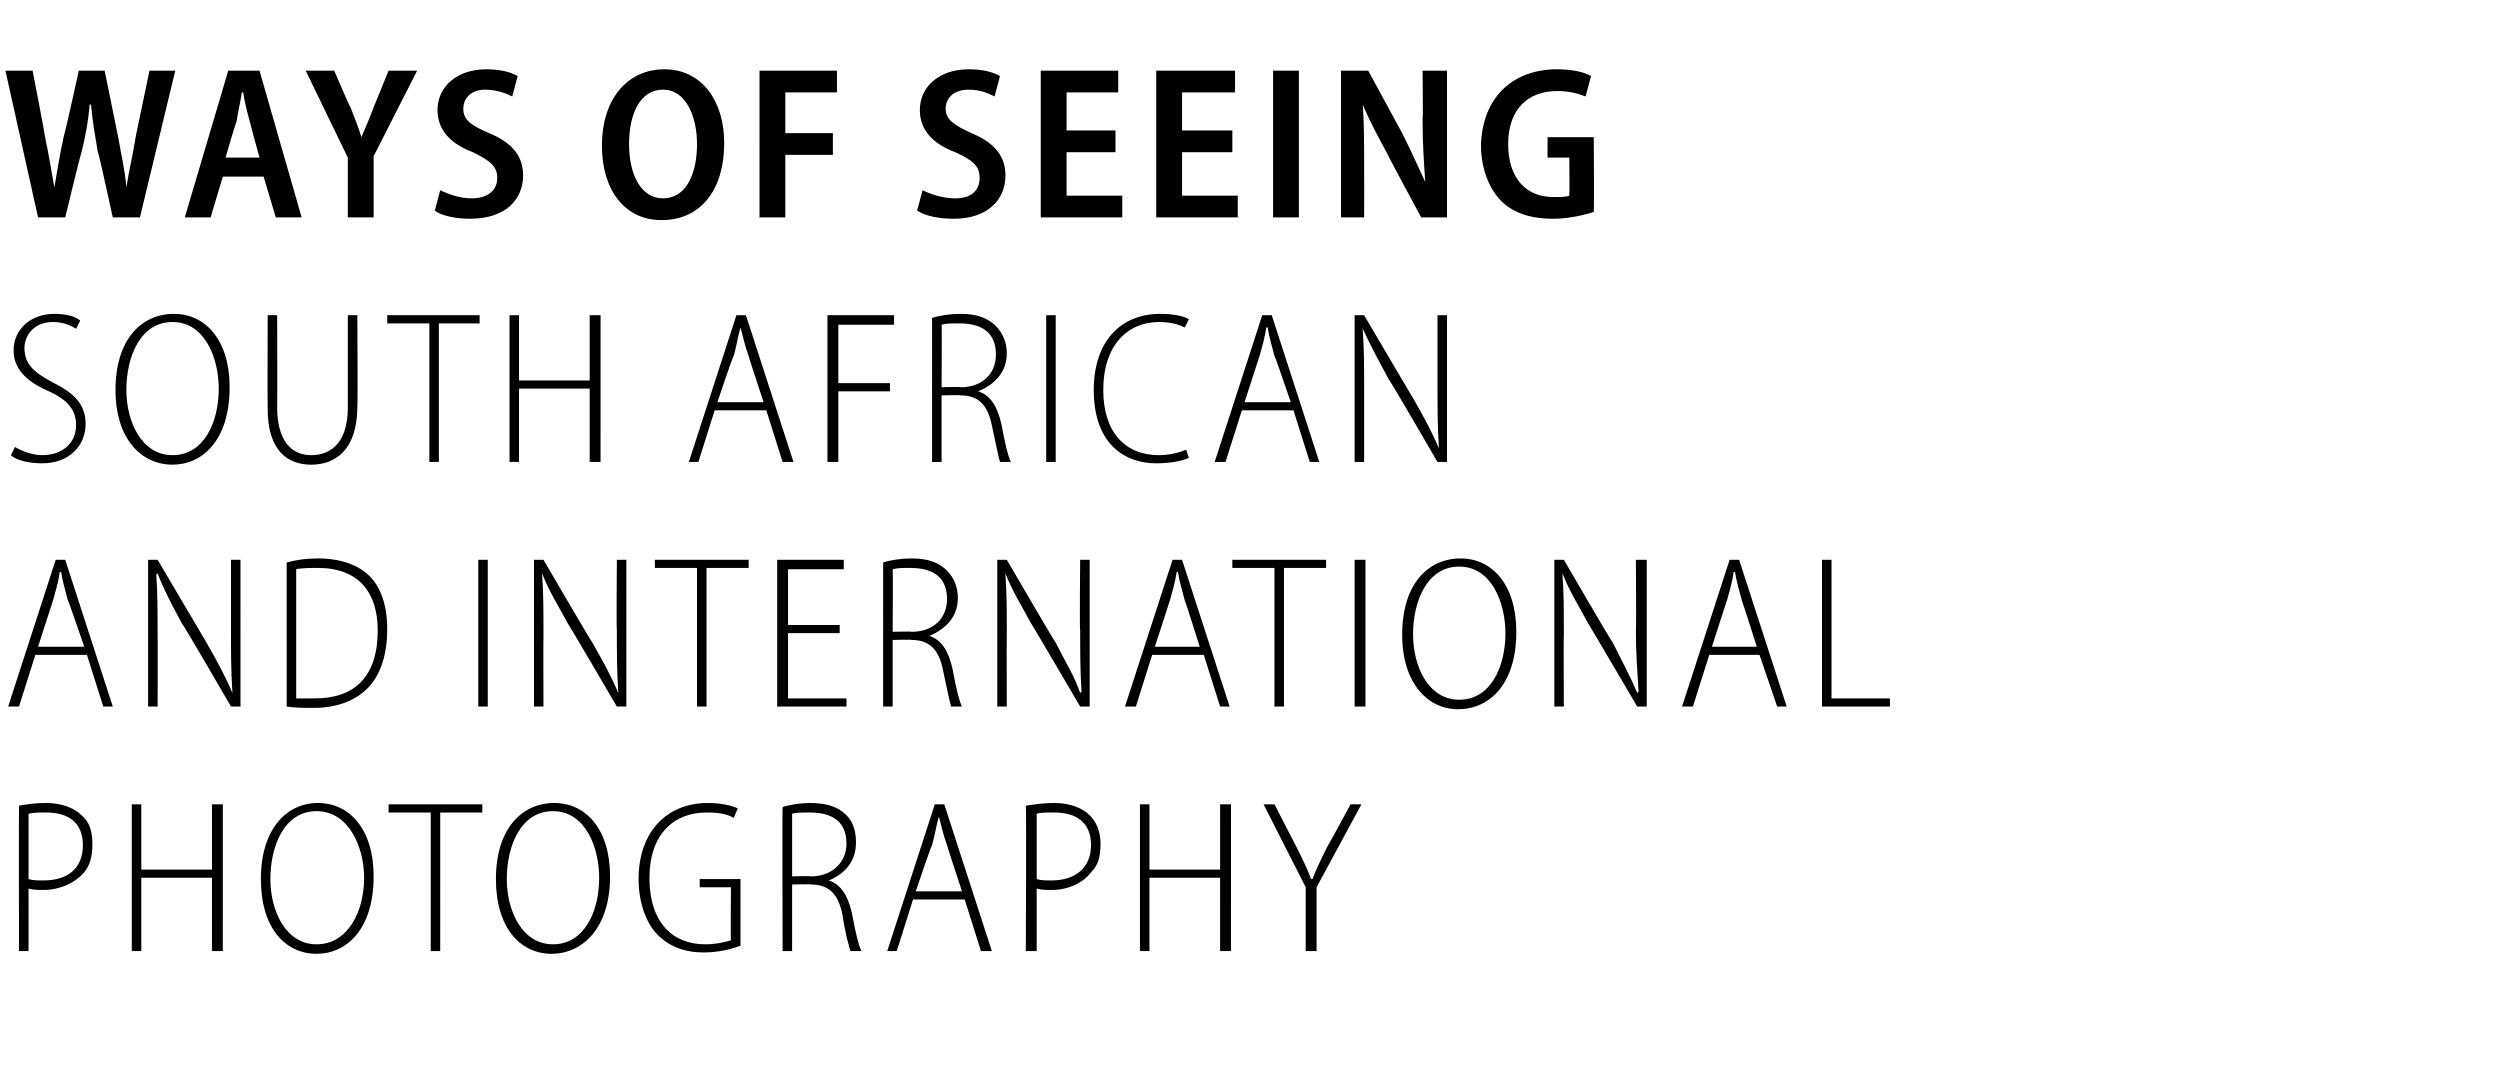 <?xml version="1.0" standalone="no"?><!DOCTYPE svg PUBLIC "-//W3C//DTD SVG 1.1//EN" "http://www.w3.org/Graphics/SVG/1.1/DTD/svg11.dtd"><svg xmlns="http://www.w3.org/2000/svg" version="1.1" width="184px" height="79px" viewBox="0 -4 184 79" style="top:-4px"><desc>Ways of Seeing South African and International Photography</desc><defs/><g id="Polygon141902"><path d="m1.4 55.3c.5-.1 1.2-.2 2-.2c1.2 0 2.1.4 2.6.9c.6.5.8 1.2.8 2.1c0 1-.2 1.6-.6 2.1c-.7.8-1.8 1.3-3 1.3c-.4 0-.8 0-1.1-.1v4.6h-.7s-.02-10.66 0-10.7zm.7 5.4c.3.1.7.1 1.1.1c1.8 0 2.9-.9 2.9-2.6c0-1.6-1-2.4-2.7-2.4c-.6 0-1 0-1.3.1v4.8zm8.3-5.5v4.8h5.2v-4.8h.8V66h-.8v-5.4h-5.2v5.4h-.7V55.2h.7zm17.1 5.3c0 3.9-2 5.7-4.2 5.7c-2.3 0-4.1-1.9-4.1-5.5c0-3.7 1.9-5.6 4.2-5.6c2.3 0 4.1 1.9 4.1 5.4zm-7.6.2c0 2.3 1.1 4.8 3.4 4.8c2.3 0 3.5-2.4 3.5-4.9c0-2.2-1.1-4.9-3.5-4.9c-2.4 0-3.4 2.6-3.4 5zm11.8-4.9h-3.1v-.6h6.9v.6h-3.1V66h-.7V55.8zm13.2 4.7c0 3.9-2.1 5.7-4.3 5.7c-2.3 0-4.1-1.9-4.1-5.5c0-3.7 1.9-5.6 4.3-5.6c2.3 0 4.1 1.9 4.1 5.4zm-7.6.2c0 2.3 1.1 4.8 3.4 4.8c2.3 0 3.4-2.4 3.4-4.9c0-2.2-1-4.9-3.4-4.9c-2.4 0-3.4 2.6-3.4 5zm17.2 4.9c-.5.2-1.5.5-2.7.5c-1.2 0-2.4-.3-3.4-1.3c-.8-.8-1.4-2.3-1.4-4.1c0-3.4 2-5.6 5.1-5.6c1 0 1.8.2 2.2.4l-.3.7c-.5-.3-1.1-.4-2-.4c-2.4 0-4.2 1.6-4.2 4.8c0 3.3 1.7 4.9 4.1 4.9c.9 0 1.6-.2 1.9-.3c-.04-.05 0-3.9 0-3.9h-2.3v-.6h3v4.9zm3.1-10.2c.6-.2 1.4-.3 2-.3c1.3 0 2.1.3 2.7.9c.5.5.7 1.2.7 2c0 1.4-.8 2.3-2 2.8c.9.3 1.4 1.1 1.7 2.4c.3 1.6.5 2.4.7 2.8h-.8c-.1-.3-.4-1.3-.6-2.7c-.3-1.5-1-2.2-2.3-2.2c-.04-.04-1.4 0-1.4 0v4.9h-.7s-.03-10.64 0-10.6zm.7 5.1s1.38-.04 1.4 0c1.5 0 2.6-1 2.6-2.4c0-1.6-1-2.3-2.7-2.3c-.6 0-1.1 0-1.3.1v4.6zm8.9 1.7L66 66h-.7l3.5-10.8h.7L73 66h-.8L71 62.2h-3.8zm3.6-.6s-1.12-3.41-1.1-3.4c-.3-.8-.4-1.4-.6-2.1c-.2.7-.3 1.4-.5 2.1c-.04-.04-1.2 3.4-1.2 3.4h3.4zm4.7-6.3c.6-.1 1.3-.2 2.1-.2c1.2 0 2.1.4 2.6.9c.5.5.8 1.2.8 2.1c0 1-.2 1.6-.7 2.1c-.6.8-1.7 1.3-2.9 1.3c-.4 0-.8 0-1.1-.1v4.6h-.8s.05-10.66 0-10.7zm.8 5.4c.3.1.7.1 1.1.1c1.7 0 2.9-.9 2.9-2.6c0-1.6-1-2.4-2.7-2.4c-.6 0-1.1 0-1.3.1v4.8zm8.3-5.5v4.8h5.2v-4.8h.8V66h-.8v-5.4h-5.2v5.4h-.7V55.2h.7zM96.1 66v-4.7L93 55.2h.8l1.6 3.1c.4.8.8 1.6 1.1 2.4h.1c.3-.8.7-1.6 1.1-2.4c.04-.03 1.7-3.1 1.7-3.1h.8l-3.3 6.1v4.7h-.8z" stroke="none" fill="#000"/></g><g id="Polygon141901"><path d="m2.6 44.2L1.4 48h-.8l3.5-10.8h.7L8.3 48h-.7l-1.2-3.8H2.6zm3.6-.6S5.04 40.19 5 40.2c-.2-.8-.4-1.4-.5-2.1h-.1c-.1.7-.3 1.4-.5 2.1l-1.1 3.4h3.4zm4.7 4.4V37.2h.7l3.6 6.1c.8 1.4 1.4 2.5 1.9 3.7v-.1c-.1-1.6-.1-2.8-.1-4.5v-5.2h.7V48h-.7s-3.56-6.14-3.6-6.1c-.7-1.3-1.3-2.4-1.8-3.7l-.1.1c.1 1.4.1 2.5.1 4.5c.02.02 0 5.2 0 5.2h-.7zm10.2-10.6c.7-.2 1.5-.3 2.3-.3c1.7 0 3 .5 3.8 1.3c.8.8 1.3 2.1 1.3 3.9c0 1.9-.5 3.3-1.3 4.2c-.9 1-2.3 1.6-4.1 1.6c-.7 0-1.4 0-2-.1V37.4zm.7 10h1.4c2.9 0 4.6-1.6 4.6-5c0-2.8-1.4-4.6-4.4-4.6c-.6 0-1.2 0-1.6.1v9.5zm14.1-10.2V48h-.7V37.2h.7zM39.3 48V37.2h.7s3.58 6.14 3.6 6.1c.8 1.4 1.4 2.5 1.9 3.7v-.1c-.1-1.6-.1-2.8-.1-4.5c-.04 0 0-5.2 0-5.2h.7V48h-.7s-3.59-6.14-3.6-6.1c-.7-1.3-1.4-2.4-1.9-3.7v.1c.1 1.4.1 2.5.1 4.5c-.02.02 0 5.2 0 5.2h-.7zm12-10.2h-3.1v-.6h6.9v.6H52V48h-.7V37.8zm10.5 4.8H58v4.8h4.3v.6h-5.1V37.2h4.9v.7H58v4.1h3.8v.6zm3.2-5.2c.6-.2 1.4-.3 2.1-.3c1.2 0 2 .3 2.6.9c.5.5.8 1.2.8 2c0 1.4-.9 2.3-2.1 2.8c.9.3 1.4 1.1 1.7 2.4c.3 1.6.5 2.4.7 2.8h-.8c-.1-.3-.3-1.3-.6-2.7c-.3-1.5-1-2.2-2.3-2.2c-.01-.04-1.4 0-1.4 0v4.9h-.7V37.4zm.7 5.1s1.4-.04 1.4 0c1.6 0 2.6-1 2.6-2.4c0-1.6-1-2.3-2.7-2.3c-.6 0-1 0-1.3.1c.03-.01 0 4.6 0 4.6zm7.7 5.5V37.2h.7s3.58 6.14 3.6 6.1c.7 1.4 1.4 2.5 1.8 3.7l.1-.1c-.1-1.6-.1-2.8-.1-4.5c-.05 0 0-5.2 0-5.2h.7V48h-.7s-3.6-6.14-3.6-6.1c-.7-1.3-1.4-2.4-1.9-3.7v.1c.1 1.4.1 2.5.1 4.5c-.02.02 0 5.2 0 5.2h-.7zm11.4-3.8L83.6 48h-.8l3.5-10.8h.7L90.5 48h-.7l-1.2-3.8h-3.8zm3.5-.6s-1.07-3.41-1.1-3.4c-.2-.8-.4-1.4-.5-2.1h-.1c-.1.7-.3 1.4-.5 2.1L85 43.6h3.3zm5.5-5.8h-3.1v-.6h6.9v.6h-3.1V48h-.7V37.8zm6.7-.6V48h-.8V37.2h.8zm11.1 5.3c0 3.9-2 5.7-4.3 5.7c-2.2 0-4.1-1.9-4.1-5.5c0-3.7 1.9-5.6 4.3-5.6c2.3 0 4.1 1.9 4.1 5.4zm-7.6.2c0 2.3 1.1 4.8 3.4 4.8c2.3 0 3.4-2.4 3.4-4.9c0-2.2-1-4.9-3.4-4.9c-2.4 0-3.4 2.6-3.4 5zm10.4 5.3V37.2h.7s3.57 6.14 3.6 6.1c.7 1.4 1.3 2.5 1.8 3.7l.1-.1c-.1-1.6-.2-2.8-.2-4.5c.04 0 0-5.2 0-5.2h.8V48h-.7s-3.61-6.14-3.6-6.1c-.7-1.3-1.4-2.4-1.9-3.7v.1c.1 1.4.1 2.5.1 4.5c-.03.02 0 5.2 0 5.2h-.7zm11.4-3.8l-1.2 3.8h-.8l3.5-10.8h.7l3.5 10.8h-.7l-1.3-3.8h-3.7zm3.5-.6s-1.08-3.41-1.1-3.4c-.2-.8-.4-1.4-.5-2.1h-.1c-.1.7-.3 1.4-.5 2.1c0-.04-1.1 3.4-1.1 3.4h3.3zm4.8-6.4h.7v10.2h4.3v.6h-5V37.2z" stroke="none" fill="#000"/></g><g id="Polygon141900"><path d="m1.1 28.9c.5.3 1.3.6 2 .6c1.5 0 2.5-.9 2.5-2.2c0-1.2-.7-1.9-2-2.5c-1.4-.6-2.6-1.5-2.6-3c0-1.6 1.3-2.7 3-2.7c.9 0 1.6.2 1.9.5l-.3.6c-.3-.2-.9-.5-1.7-.5c-1.5 0-2.1 1.1-2.1 1.9c0 1.2.7 1.8 2 2.5c1.6.8 2.5 1.6 2.5 3.1c0 1.6-1.2 2.9-3.2 2.9c-.9 0-1.9-.2-2.3-.6l.3-.6zm15.8-4.4c0 3.9-2 5.7-4.2 5.7c-2.3 0-4.2-1.9-4.2-5.5c0-3.7 1.9-5.6 4.3-5.6c2.3 0 4.1 1.9 4.1 5.4zm-7.6.2c0 2.3 1.1 4.8 3.4 4.8c2.3 0 3.4-2.4 3.4-4.9c0-2.2-1-4.9-3.4-4.9c-2.4 0-3.4 2.6-3.4 5zm11.1-5.5s.02 6.78 0 6.8c0 2.5 1.1 3.5 2.5 3.5c1.6 0 2.7-1.1 2.7-3.5v-6.8h.7s.04 6.7 0 6.7c0 3.2-1.6 4.3-3.4 4.3c-1.7 0-3.2-1-3.2-4.1c-.02-.04 0-6.9 0-6.9h.7zm11.2.6h-3.1v-.6h6.8v.6h-3V30h-.7V19.8zm6.6-.6v4.8h5.2v-4.8h.8V30h-.8v-5.4h-5.2v5.4h-.7V19.2h.7zm14.4 7L51.4 30h-.7l3.5-10.8h.7L58.4 30h-.8l-1.2-3.8h-3.8zm3.6-.6s-1.13-3.41-1.1-3.4c-.3-.8-.4-1.4-.6-2.1c-.2.7-.3 1.4-.5 2.1c-.05-.04-1.2 3.4-1.2 3.4h3.4zm4.7-6.4h4.9v.7h-4.1v4.3h3.8v.6h-3.8v5.2h-.8V19.2zm7.7.2c.6-.2 1.4-.3 2.1-.3c1.2 0 2 .3 2.6.9c.5.5.8 1.2.8 2c0 1.4-.9 2.3-2.1 2.8c.9.3 1.4 1.1 1.7 2.4c.3 1.6.5 2.4.7 2.8h-.8c-.1-.3-.3-1.3-.6-2.7c-.3-1.5-1-2.2-2.3-2.2c-.01-.04-1.4 0-1.4 0v4.9h-.7V19.4zm.7 5.1s1.4-.04 1.4 0c1.6 0 2.6-1 2.6-2.4c0-1.6-1-2.3-2.7-2.3c-.6 0-1 0-1.3.1c.03-.01 0 4.6 0 4.6zm8.4-5.3V30h-.7V19.2h.7zm9.8 10.5c-.4.2-1.3.4-2.4.4c-2.4 0-4.6-1.5-4.6-5.4c0-3.6 2-5.6 4.9-5.6c1.1 0 1.8.2 2.1.4l-.3.6c-.4-.2-1-.4-1.9-.4c-2.3 0-4.1 1.7-4.1 5c0 3.1 1.6 4.8 4.1 4.8c.8 0 1.5-.2 2-.4l.2.6zm3.9-3.5L90.2 30h-.8l3.5-10.8h.7L97.1 30h-.7l-1.2-3.8h-3.8zm3.6-.6s-1.16-3.41-1.2-3.4c-.2-.8-.4-1.4-.5-2.1h-.1c-.1.7-.3 1.4-.5 2.1l-1.1 3.4h3.4zm4.7 4.4V19.2h.7s3.61 6.14 3.6 6.1c.8 1.4 1.4 2.5 1.9 3.7v-.1c-.1-1.6-.1-2.8-.1-4.5v-5.2h.7V30h-.7s-3.56-6.14-3.6-6.1c-.7-1.3-1.3-2.4-1.9-3.7v.1c.1 1.4.1 2.5.1 4.5v5.2h-.7z" stroke="none" fill="#000"/></g><g id="Polygon141899"><path d="m2.8 12L.4 1.2h2s.94 4.85.9 4.8c.3 1.4.5 2.7.7 3.8c.2-1.2.4-2.4.7-3.8c.04.03 1.1-4.8 1.1-4.8h1.9l1 4.9c.2 1.2.5 2.4.6 3.7c.2-1.3.5-2.5.7-3.8l1-4.8h1.9L10.3 12h-2S7.25 7.15 7.2 7.2C7 6 6.8 4.9 6.7 3.7h-.1C6.5 4.9 6.3 6 6 7.2c-.03-.03-1.2 4.8-1.2 4.8h-2zm13.6-3l-.9 3h-1.9l3.2-10.8h2.3L22.2 12h-1.9l-.9-3h-3zm2.7-1.4s-.72-2.62-.7-2.6c-.2-.7-.4-1.5-.5-2.2h-.1c-.1.7-.3 1.5-.4 2.2c-.04-.02-.8 2.6-.8 2.6h2.5zm6.5 4.4V7.6l-3.1-6.4h2.1s1.16 2.74 1.2 2.7c.3.8.6 1.5.8 2.2c.3-.7.6-1.4.9-2.2l1.1-2.7h2.1l-3.2 6.3v4.5h-1.9zm6.8-2c.6.3 1.5.6 2.3.6c1.2 0 1.9-.6 1.9-1.5c0-.9-.6-1.3-1.8-1.9c-1.6-.6-2.6-1.6-2.6-3.1c0-1.7 1.4-3 3.6-3c1 0 1.8.2 2.3.5l-.4 1.5c-.4-.2-1.1-.5-2-.5c-1.1 0-1.6.7-1.6 1.4c0 .8.5 1.2 1.9 1.8c1.7.7 2.5 1.7 2.5 3.1c0 1.8-1.3 3.2-3.9 3.2c-1 0-2.1-.2-2.6-.6l.4-1.5zm20.9-3.5c0 3.7-1.9 5.7-4.6 5.7c-2.8 0-4.4-2.3-4.4-5.5c0-3.3 1.8-5.6 4.6-5.6c2.8 0 4.4 2.4 4.4 5.4zm-7 .1c0 2.3.9 4 2.5 4c1.7 0 2.5-1.8 2.5-4c0-2-.8-4-2.5-4c-1.7 0-2.5 1.8-2.5 4zm9.6-5.4h5.7v1.6h-3.8v3h3.5v1.6h-3.5v4.6h-1.9V1.2zm12 8.8c.6.3 1.5.6 2.4.6c1.2 0 1.8-.6 1.8-1.5c0-.9-.5-1.3-1.8-1.9c-1.6-.6-2.6-1.6-2.6-3.1c0-1.7 1.4-3 3.6-3c1 0 1.8.2 2.3.5l-.4 1.5c-.4-.2-1-.5-1.9-.5c-1.2 0-1.7.7-1.7 1.4c0 .8.6 1.2 1.9 1.8c1.7.7 2.5 1.7 2.5 3.1c0 1.8-1.3 3.2-3.8 3.2c-1.1 0-2.1-.2-2.7-.6l.4-1.5zm14.2-2.8h-3.6v3.2h4.1v1.6h-6V1.2h5.7v1.6h-3.8v2.8h3.6v1.6zm8.6 0H87v3.2h4.1v1.6h-6V1.2h5.8v1.6H87v2.8h3.7v1.6zm4.9-6V12h-1.9V1.2h1.9zM98.7 12V1.2h2l2.5 4.6c.6 1.2 1.2 2.5 1.7 3.6c-.1-1.4-.2-2.9-.2-4.6c.05-.03 0-3.6 0-3.6h1.8V12h-1.9s-2.54-4.7-2.5-4.7c-.6-1.1-1.3-2.4-1.8-3.6c.1 1.3.1 2.8.1 4.7c.01 0 0 3.6 0 3.6h-1.7zm18.6-.4c-.6.2-1.8.5-3 .5c-1.6 0-2.9-.4-3.8-1.3c-.9-.9-1.5-2.4-1.5-4.1c.1-3.6 2.4-5.6 5.6-5.6c1.1 0 2 .2 2.5.5l-.4 1.5c-.5-.2-1.2-.4-2.1-.4c-2.1 0-3.6 1.3-3.6 3.9c0 2.6 1.4 3.9 3.3 3.9c.6 0 1 0 1.2-.1c.03-.03 0-2.8 0-2.8h-1.6V6.1h3.4s.04 5.47 0 5.5z" stroke="none" fill="#000"/></g></svg>